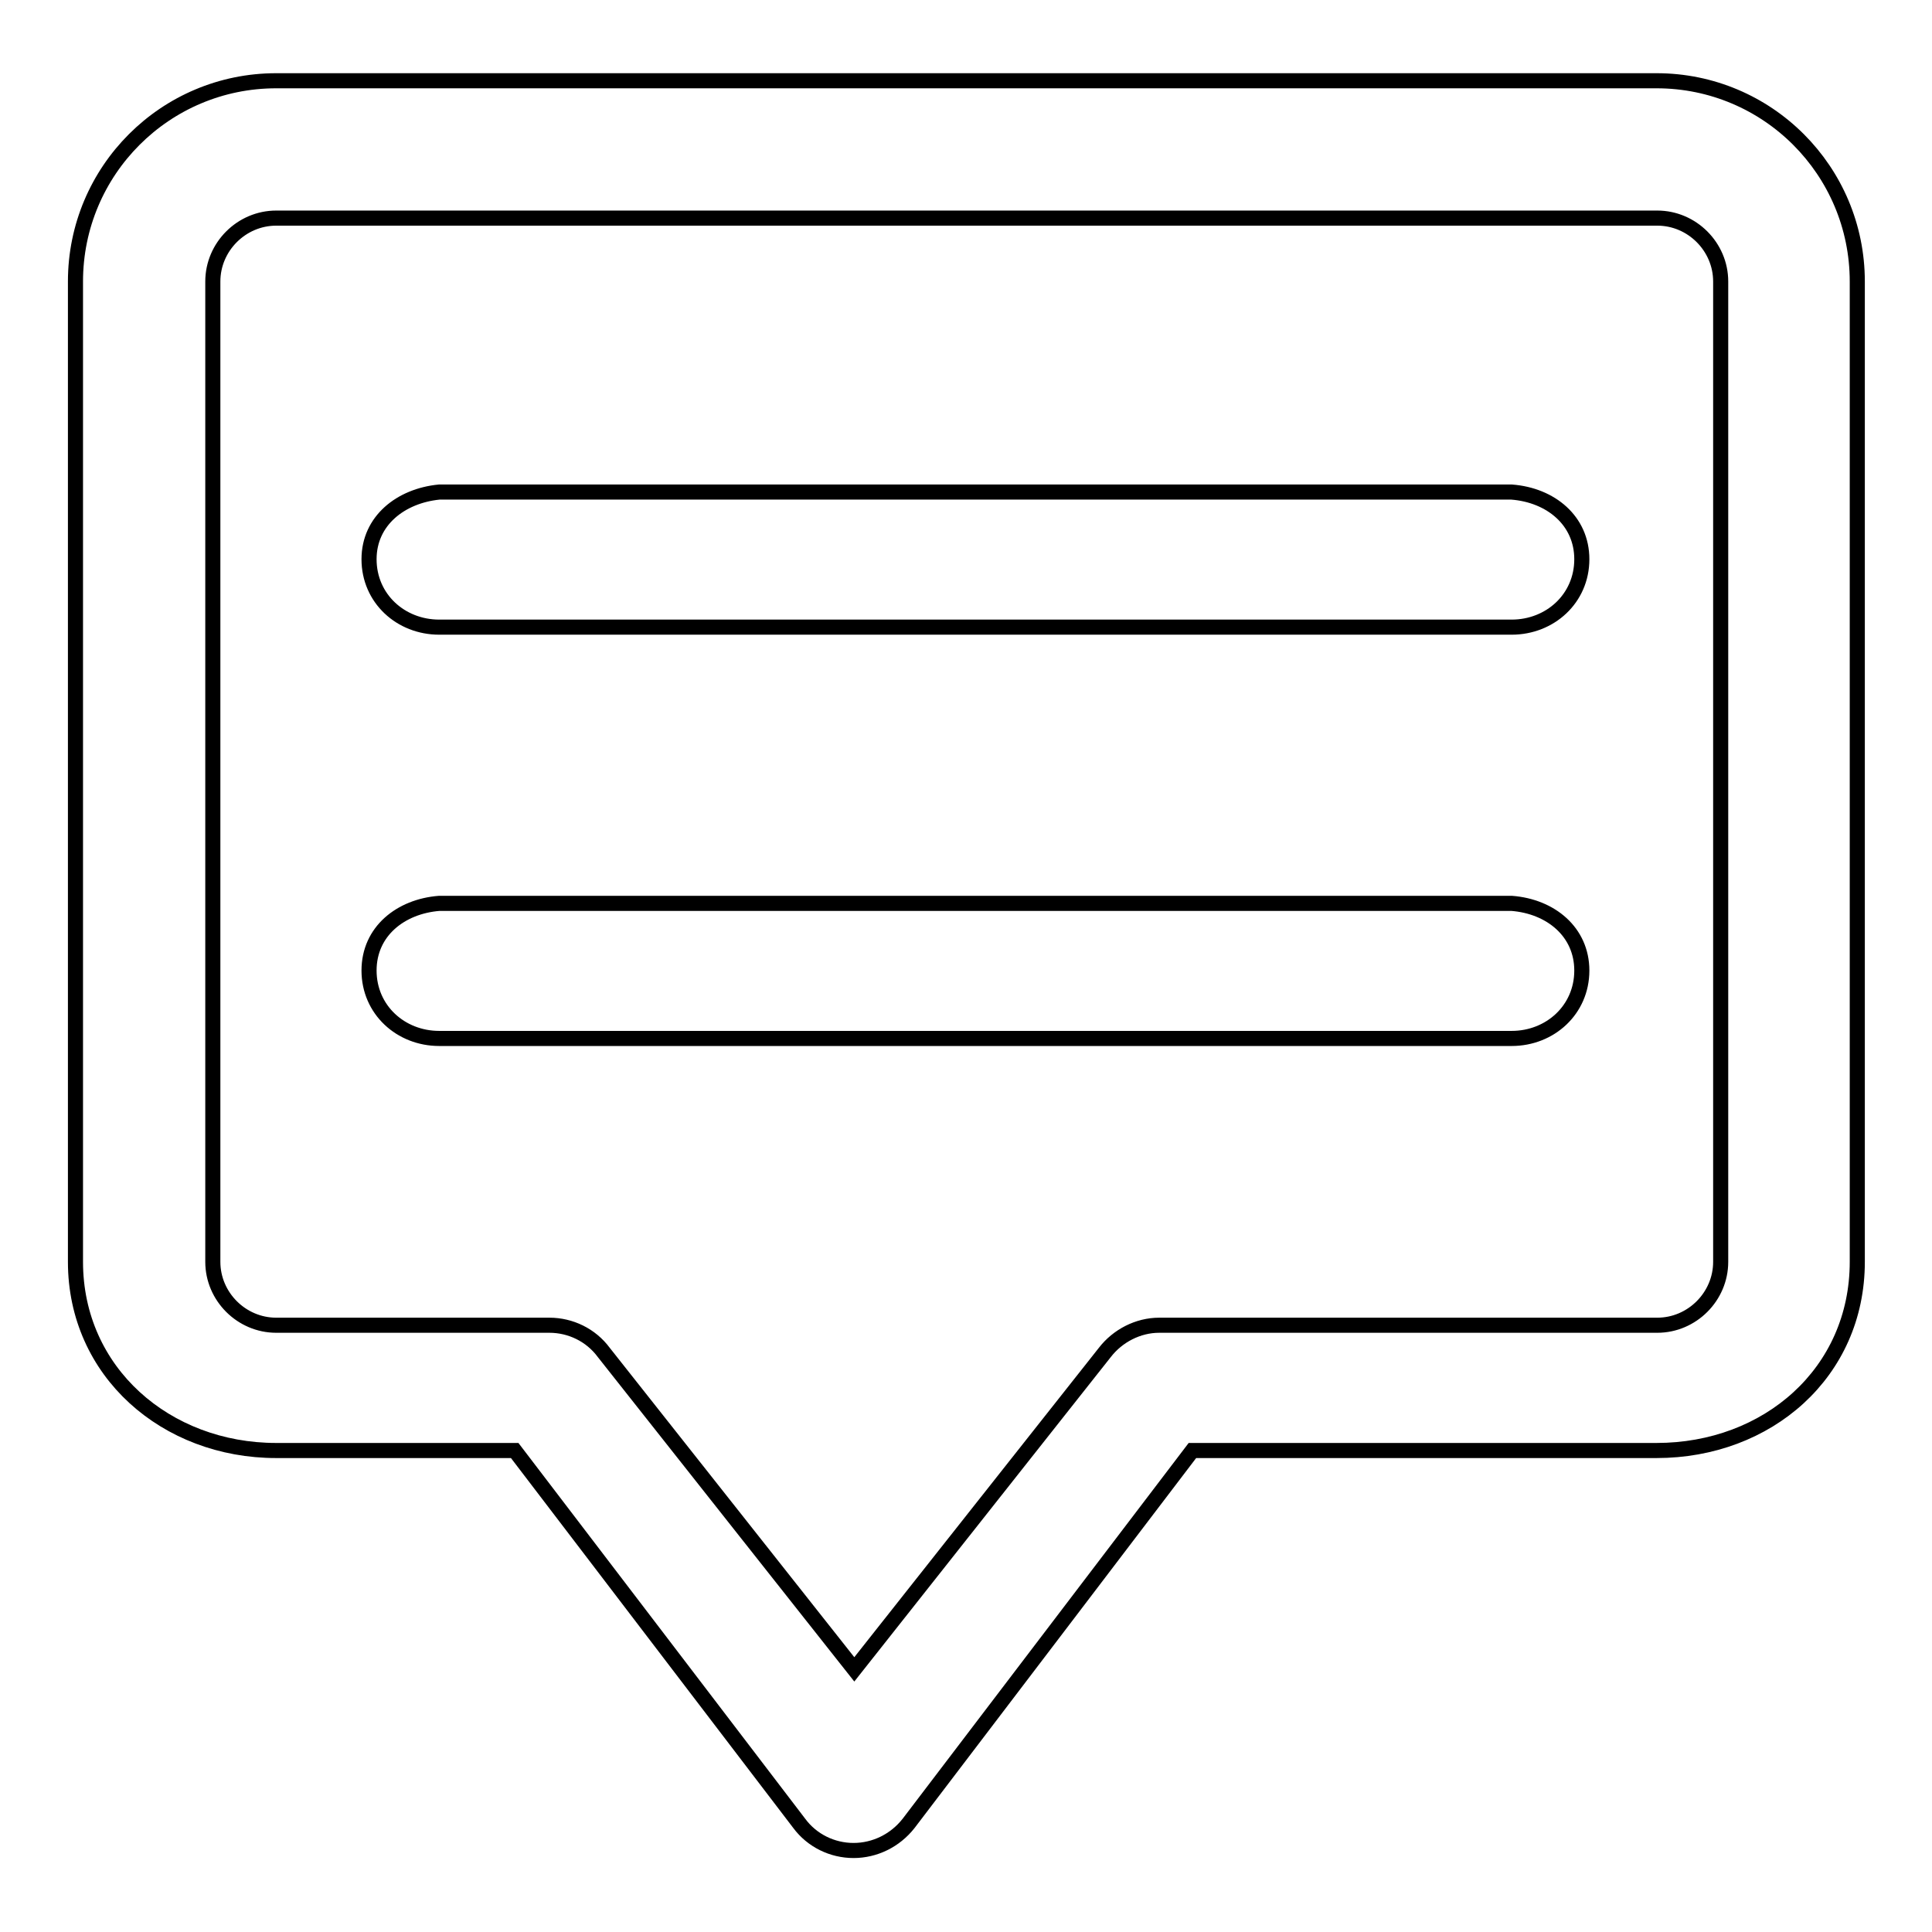 <?xml version="1.0" encoding="utf-8"?>
<!-- Svg Vector Icons : http://www.onlinewebfonts.com/icon -->
<!DOCTYPE svg PUBLIC "-//W3C//DTD SVG 1.1//EN" "http://www.w3.org/Graphics/SVG/1.1/DTD/svg11.dtd">
<svg version="1.1" xmlns="http://www.w3.org/2000/svg" xmlns:xlink="http://www.w3.org/1999/xlink" x="0px" y="0px" viewBox="0 0 256 256" enable-background="new 0 0 256 256" xml:space="preserve">
<g> <path stroke-width="2" fill-opacity="0" stroke="#000000"  d="M113.1,245.2c-2.8,0-5.5-1.3-7.2-3.6l-37.7-49.4H36.6c-14.6,0-26.6-10.4-26.6-25V37.3 c0-14.7,11.9-26.6,26.6-26.6h182.9c14.7,0,26.6,11.9,26.6,26.6v129.9c0,14.7-11.9,25-26.6,25H158l-37.6,49.4 C118.6,243.9,115.9,245.2,113.1,245.2z M36.6,28.9c-4.6,0-8.4,3.8-8.4,8.4v129.9c0,4.6,3.8,8.4,8.4,8.4h36.2c2.8,0,5.5,1.3,7.2,3.6 l33.2,42l33.2-42c1.7-2.2,4.4-3.6,7.2-3.6h66c4.6,0,8.4-3.8,8.4-8.4V37.3c0-4.6-3.8-8.4-8.4-8.4H36.6z M58.2,65.2h142.1 c5.2,0.4,9.3,3.8,9.3,8.9c0,5.2-4.2,9-9.3,9H58.2c-5.1,0-9.3-3.8-9.3-9C48.9,69,53.1,65.7,58.2,65.2z M58.2,119.7h142.1 c5.2,0.4,9.3,3.8,9.3,8.9c0,5.2-4.2,9-9.3,9H58.2c-5.1,0-9.3-3.8-9.3-9C48.9,123.4,53.1,120.1,58.2,119.7z"/></g>
</svg>